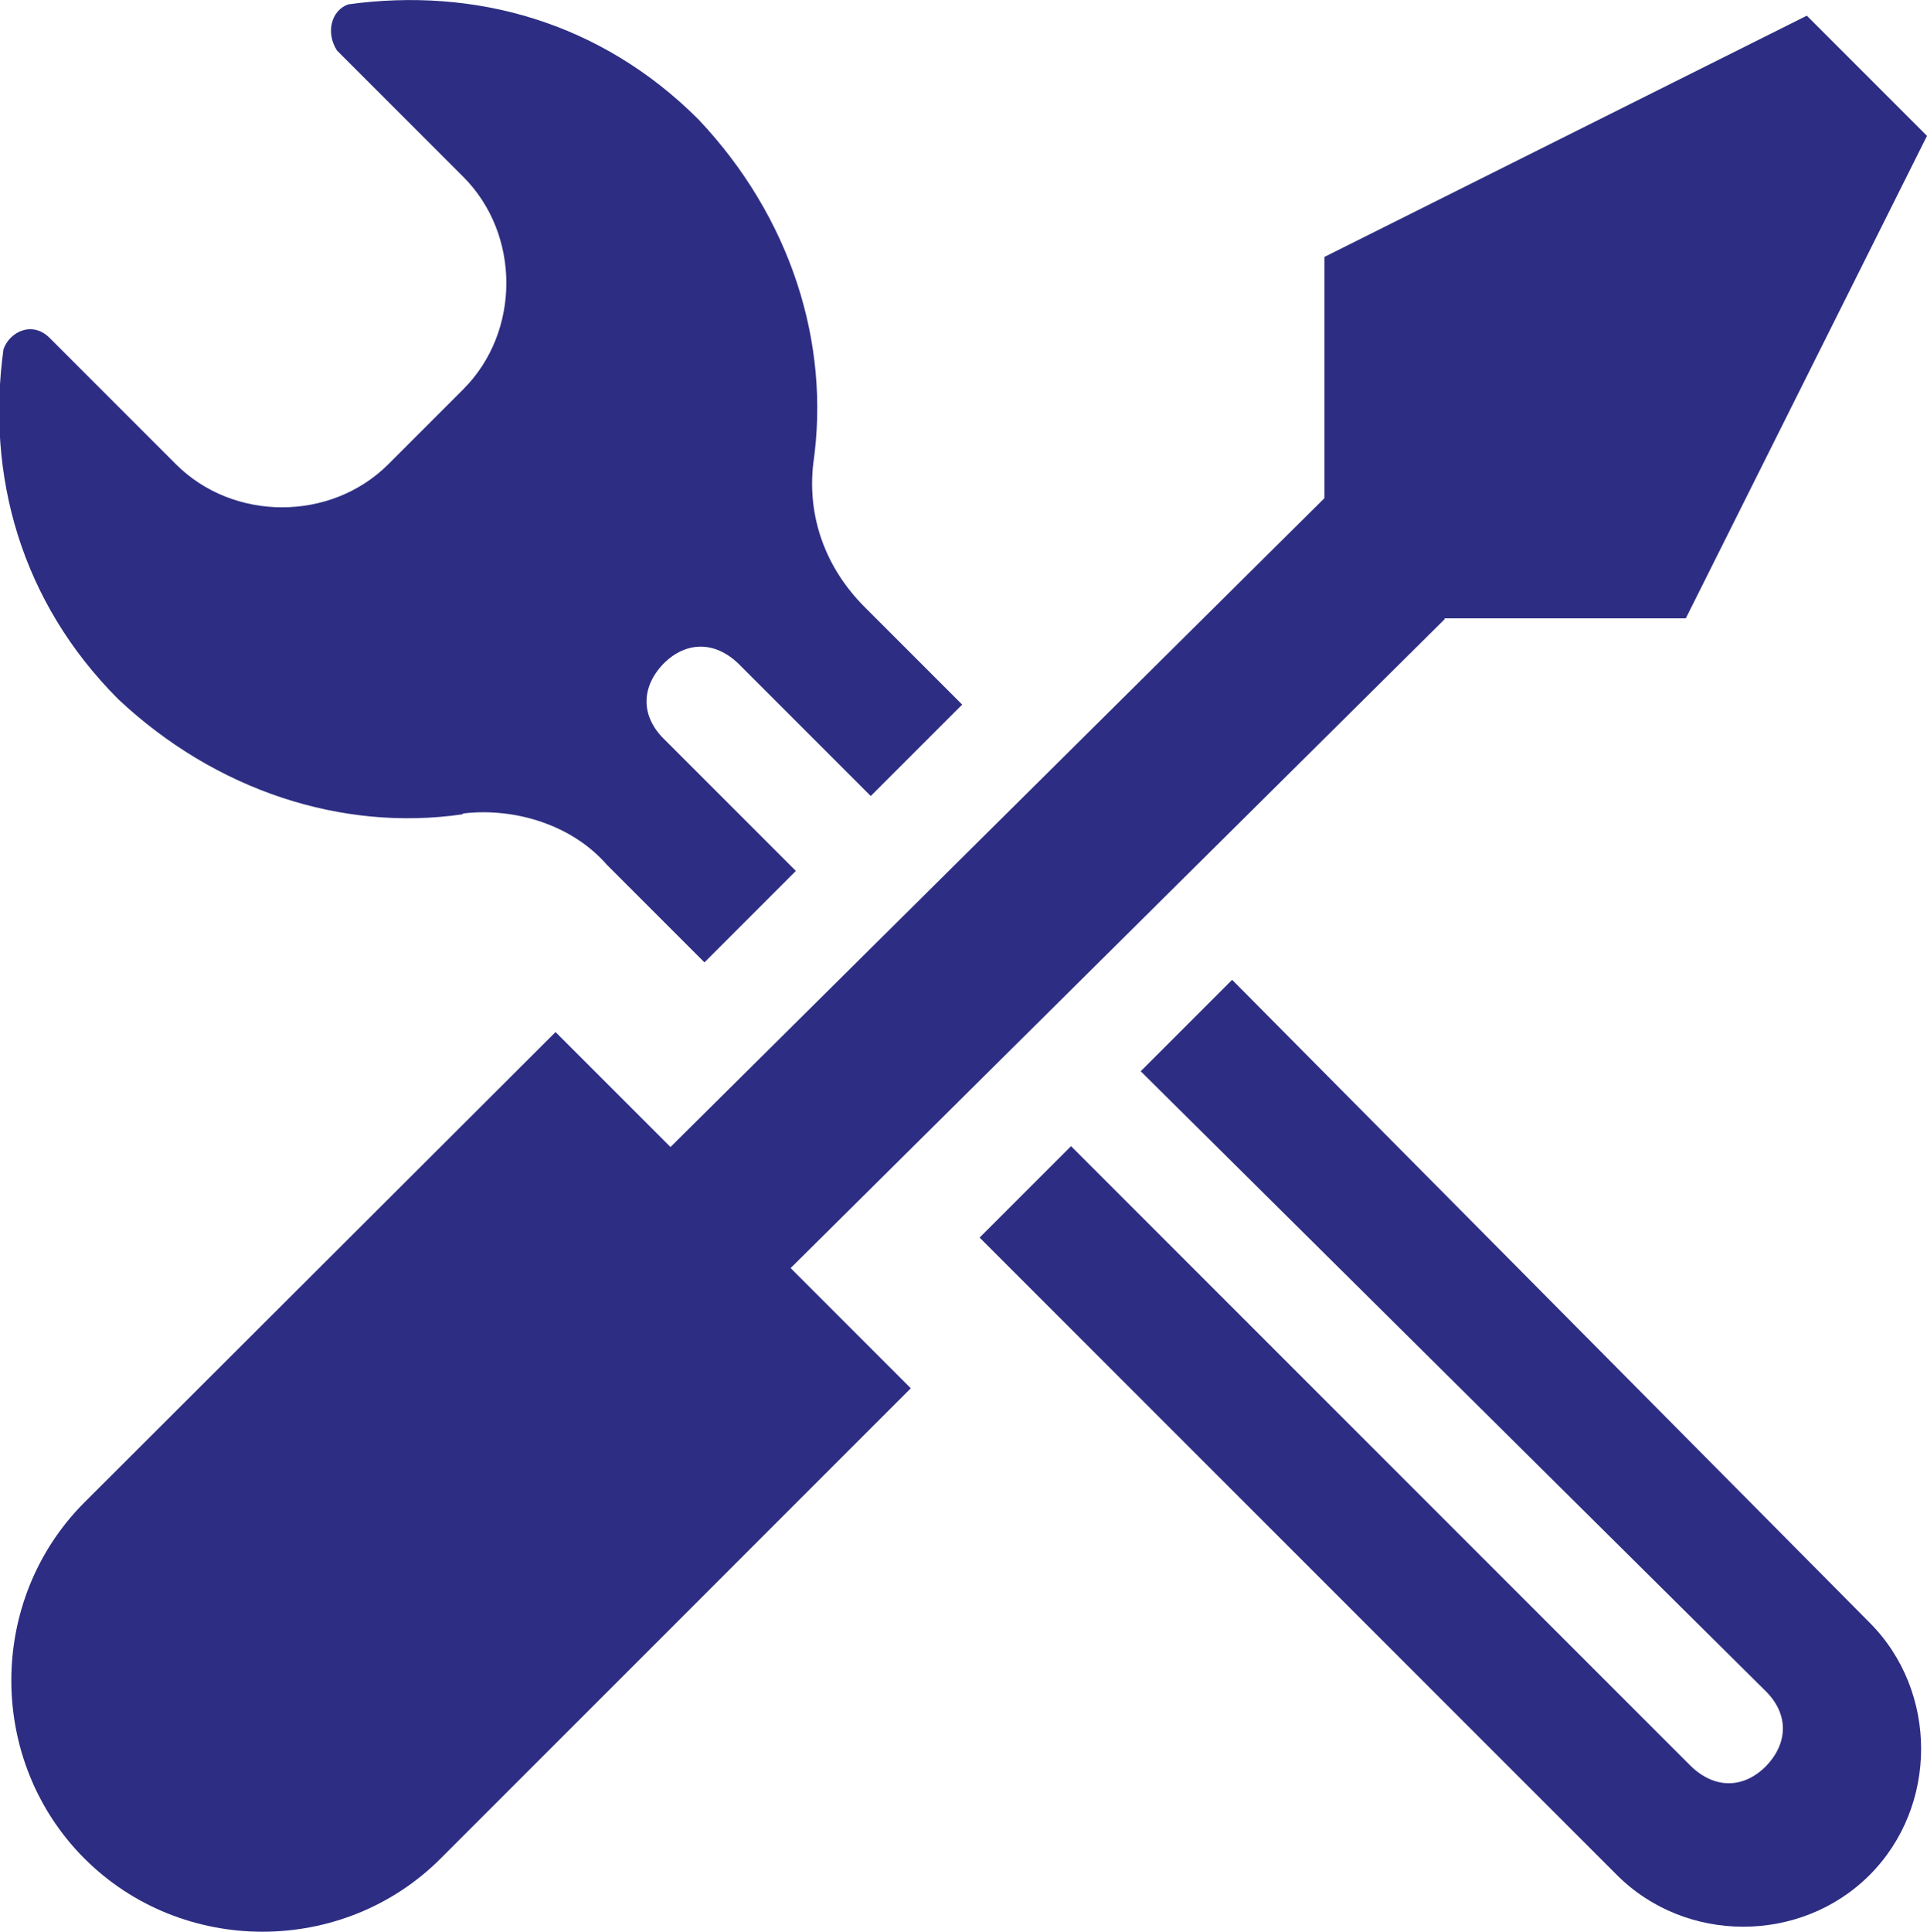 <?xml version="1.0" encoding="UTF-8"?>
<svg id="Vrstva_2" data-name="Vrstva 2" xmlns="http://www.w3.org/2000/svg" viewBox="0 0 22.13 22.18">
  <defs>
    <style>
      .cls-1 {
        fill: #2d2e83;
      }
    </style>
  </defs>
  <g id="Vrstva_1-2" data-name="Vrstva 1">
    <g>
      <path class="cls-1" d="m5.32,9.34c.59-.07,1.25.13,1.65.59l1.12,1.12,1.05-1.05-1.52-1.52c-.26-.26-.26-.59,0-.86.26-.26.59-.26.86,0l1.52,1.52,1.05-1.05-1.12-1.12c-.46-.46-.66-1.05-.59-1.65.2-1.38-.26-2.83-1.32-3.95C6.9.25,5.45-.15,4,.05c-.2.07-.26.33-.13.53l1.45,1.45c.66.66.66,1.78,0,2.44l-.86.86c-.66.66-1.78.66-2.44,0l-1.45-1.45c-.2-.2-.46-.07-.53.13-.2,1.45.2,2.9,1.32,4.02,1.12,1.05,2.57,1.52,3.95,1.32Z"/>
      <path class="cls-1" d="m14.15,11.25l-1.05,1.05,7.18,7.12c.26.26.26.59,0,.86-.26.26-.59.26-.86,0l-7.12-7.12-1.05,1.05,7.32,7.32c.79.79,2.11.79,2.9,0s.79-2.11,0-2.9l-7.32-7.38Z"/>
      <path class="cls-1" d="m16.59,7.1h2.77l2.77-5.54-1.38-1.38-5.54,2.77v2.77l-7.51,7.45-1.32-1.32L.97,17.25c-1.12,1.12-1.12,2.97,0,4.09,1.12,1.12,2.97,1.12,4.09,0l5.4-5.4-1.38-1.38,7.51-7.45Z"/>
    </g>
  </g>
</svg>